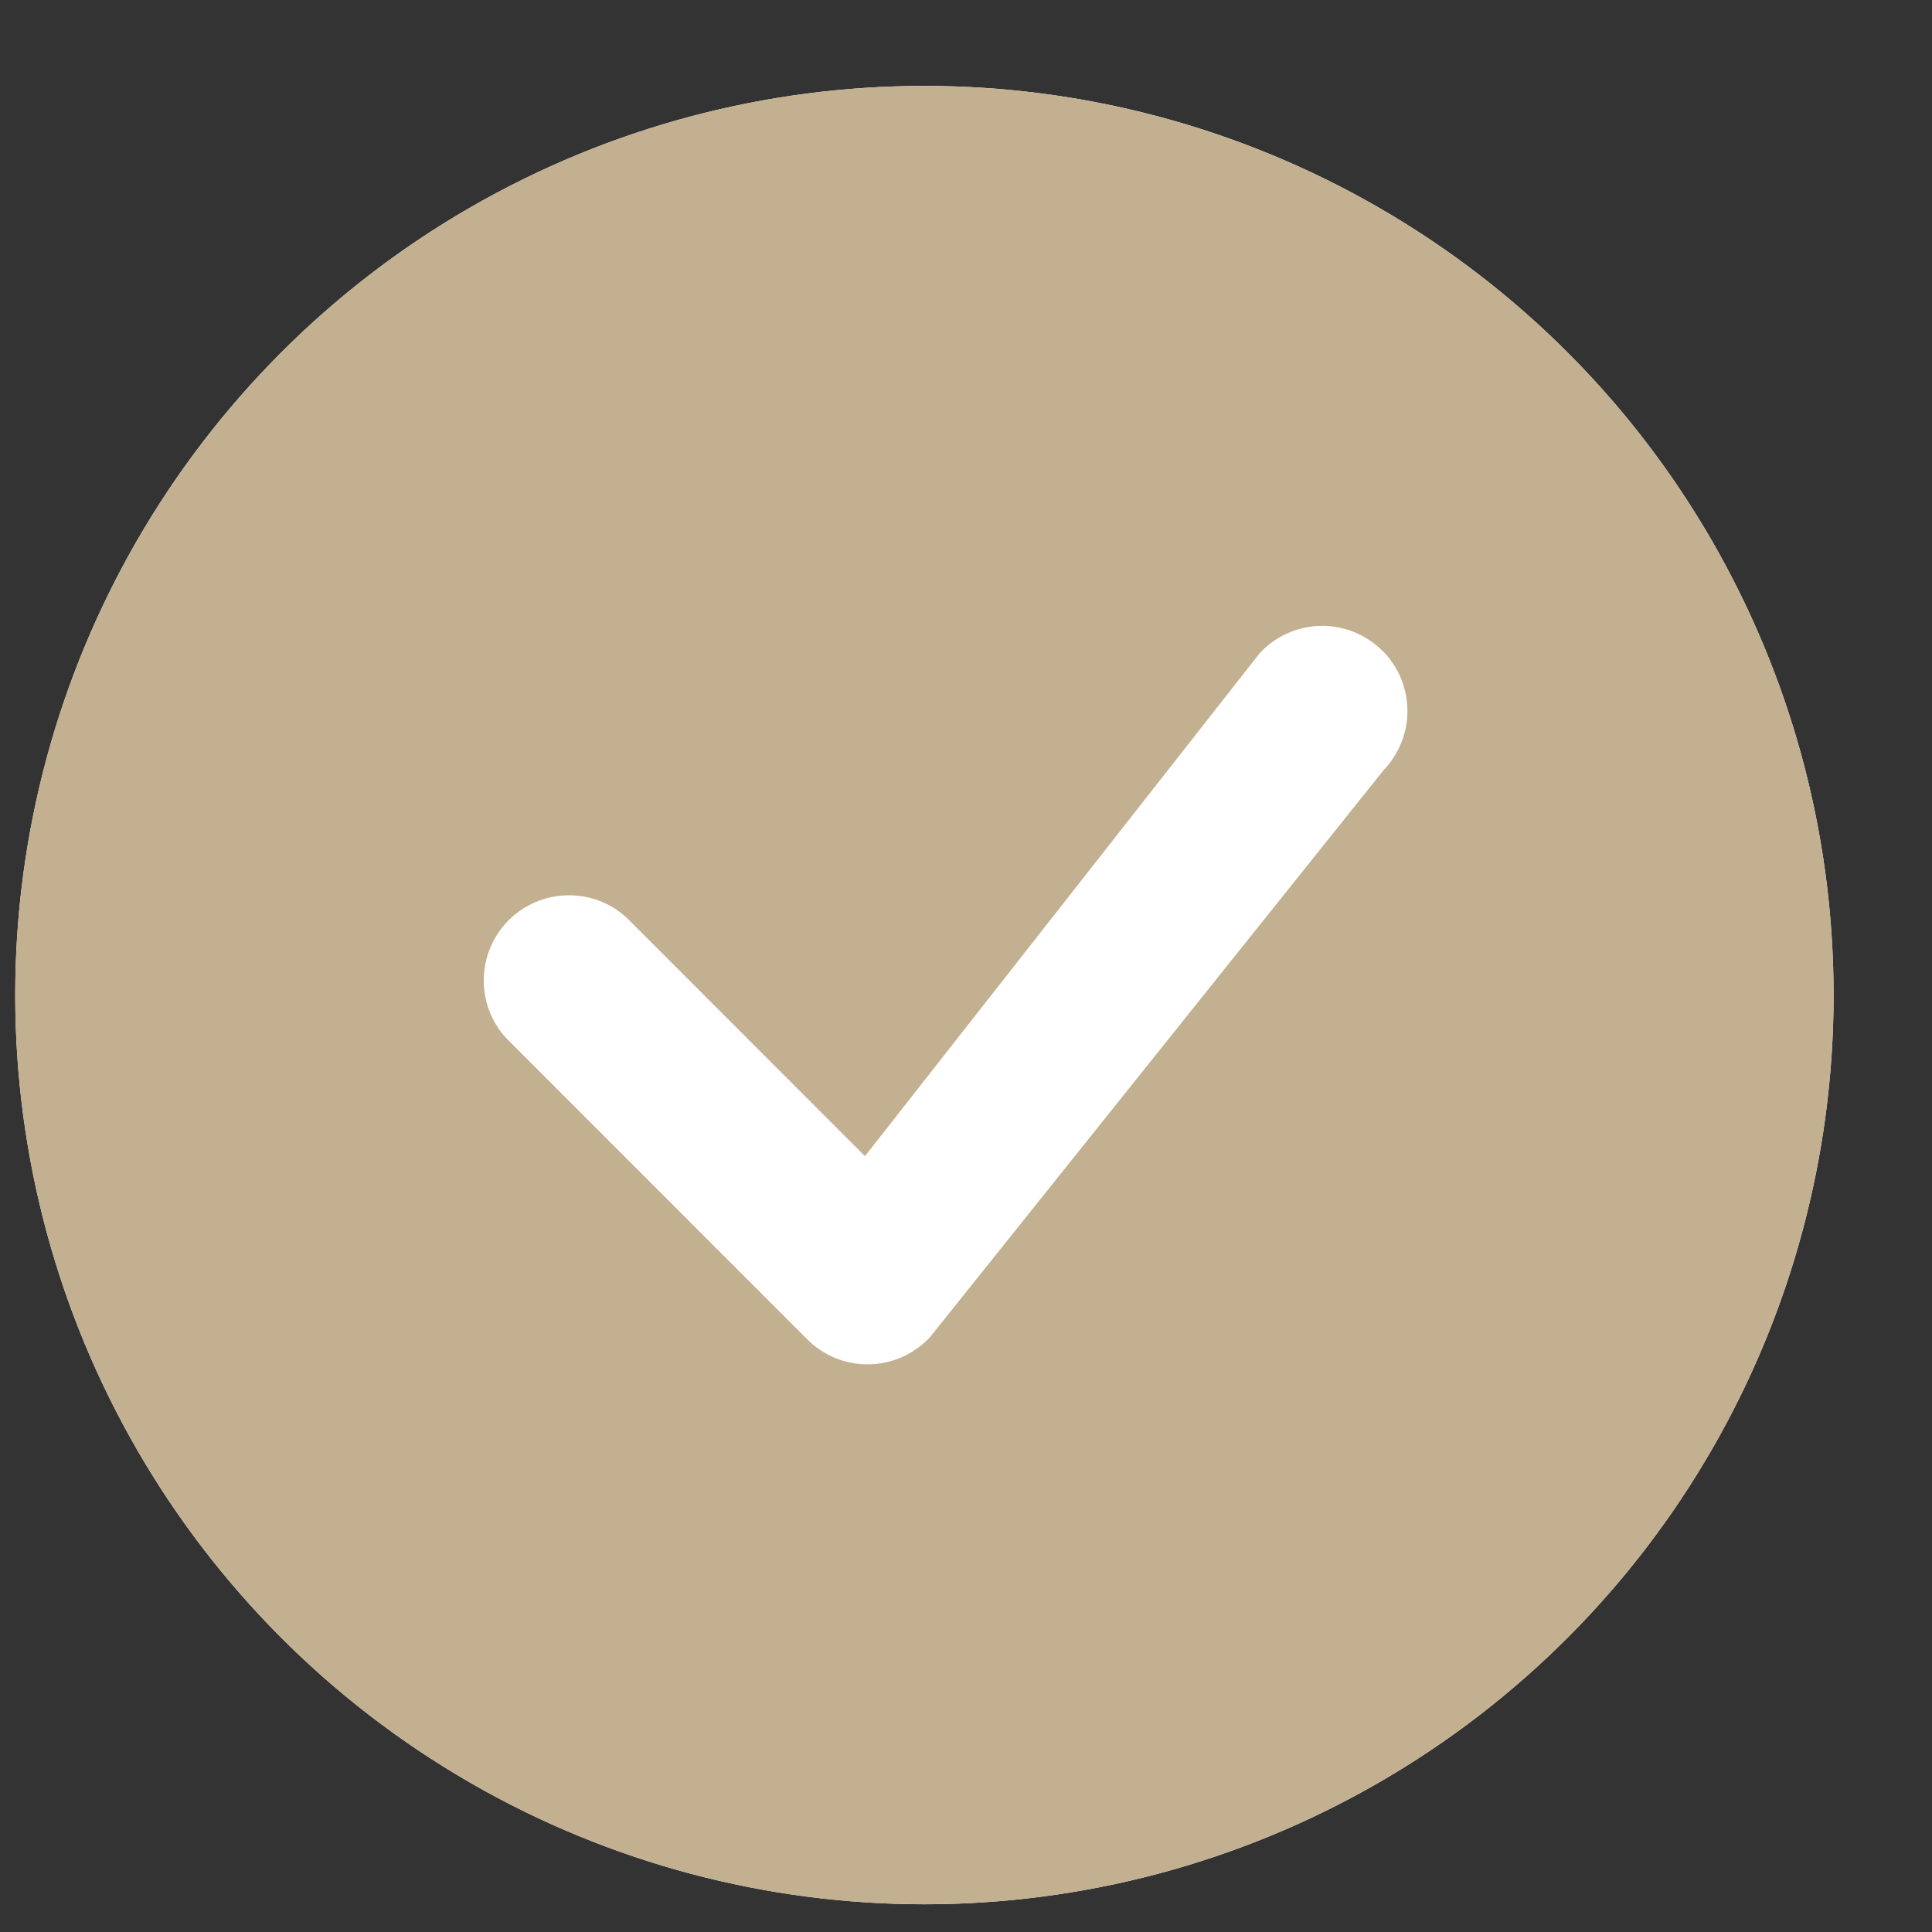 <svg width="17" height="17" viewBox="0 0 17 17" fill="none" xmlns="http://www.w3.org/2000/svg">
<rect x="0" y="0" width="17" height="17" fill="#333333" stroke="none"/>
<circle cx="8.134" cy="8.756" r="8" fill="white"/>
<path d="M16.134 8.756C16.134 10.878 15.291 12.912 13.791 14.413C12.29 15.913 10.255 16.756 8.134 16.756C6.012 16.756 3.977 15.913 2.477 14.413C0.977 12.912 0.134 10.878 0.134 8.756C0.134 6.634 0.977 4.599 2.477 3.099C3.977 1.599 6.012 0.756 8.134 0.756C10.255 0.756 12.29 1.599 13.791 3.099C15.291 4.599 16.134 6.634 16.134 8.756ZM12.164 5.726C12.092 5.655 12.007 5.599 11.914 5.561C11.82 5.524 11.72 5.505 11.619 5.507C11.518 5.509 11.419 5.532 11.327 5.573C11.235 5.614 11.152 5.674 11.084 5.748L7.611 10.173L5.518 8.079C5.376 7.946 5.188 7.874 4.993 7.878C4.799 7.881 4.614 7.96 4.476 8.097C4.339 8.235 4.26 8.42 4.257 8.614C4.253 8.809 4.325 8.997 4.458 9.139L7.104 11.786C7.175 11.857 7.26 11.913 7.353 11.951C7.447 11.988 7.547 12.007 7.648 12.005C7.748 12.003 7.848 11.981 7.939 11.94C8.031 11.899 8.114 11.84 8.183 11.766L12.175 6.776C12.311 6.634 12.386 6.445 12.384 6.249C12.382 6.053 12.304 5.865 12.165 5.726H12.164Z" fill="#C3B091"/>
</svg>
